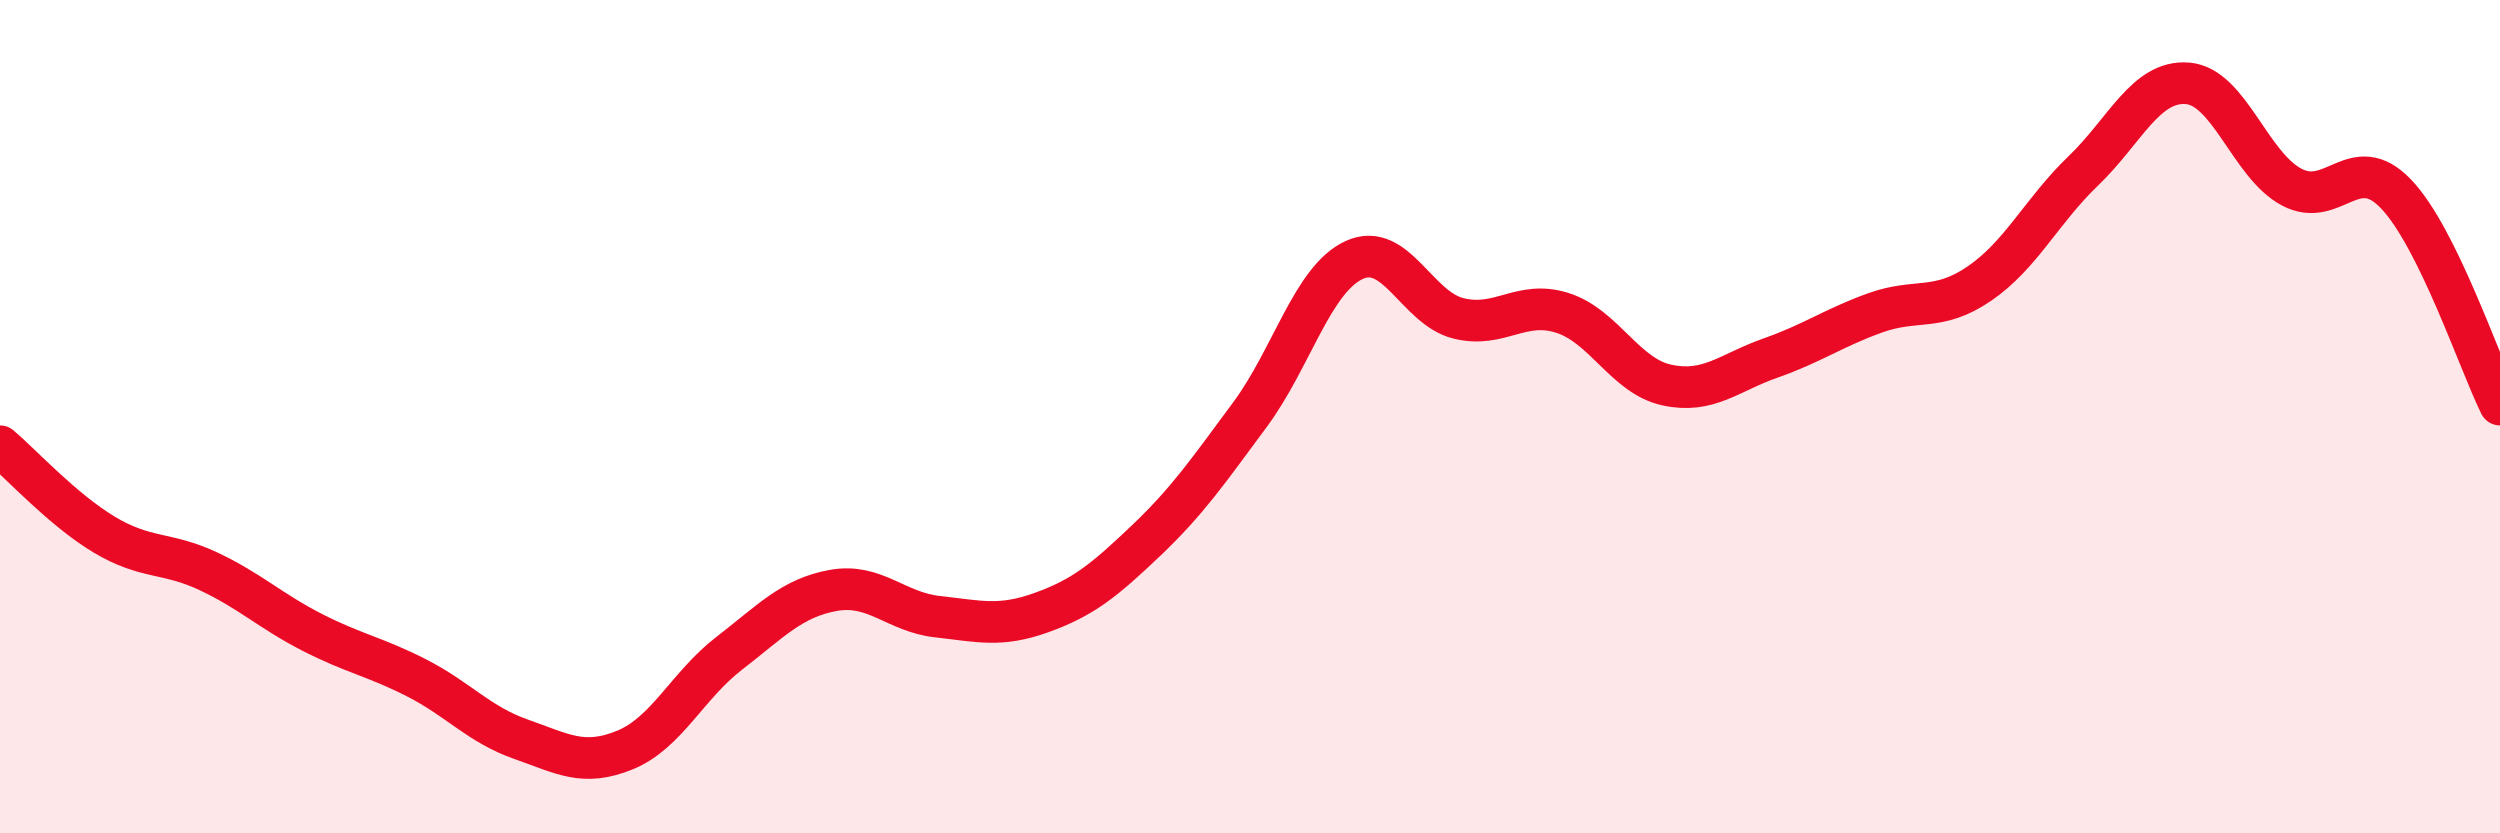 
    <svg width="60" height="20" viewBox="0 0 60 20" xmlns="http://www.w3.org/2000/svg">
      <path
        d="M 0,10.71 C 0.5,11.13 1.5,12.23 2.5,12.83 C 3.5,13.43 4,13.24 5,13.71 C 6,14.18 6.5,14.67 7.5,15.18 C 8.5,15.69 9,15.76 10,16.27 C 11,16.78 11.5,17.39 12.5,17.74 C 13.5,18.09 14,18.41 15,18 C 16,17.59 16.5,16.45 17.5,15.68 C 18.5,14.91 19,14.35 20,14.17 C 21,13.99 21.5,14.69 22.5,14.8 C 23.5,14.91 24,15.06 25,14.7 C 26,14.34 26.5,13.93 27.5,12.98 C 28.5,12.03 29,11.3 30,9.95 C 31,8.6 31.5,6.7 32.5,6.24 C 33.5,5.78 34,7.39 35,7.64 C 36,7.89 36.5,7.19 37.5,7.51 C 38.5,7.83 39,9.02 40,9.24 C 41,9.46 41.5,8.94 42.5,8.59 C 43.5,8.24 44,7.87 45,7.51 C 46,7.15 46.5,7.49 47.5,6.81 C 48.5,6.13 49,5.06 50,4.1 C 51,3.14 51.5,1.92 52.5,2 C 53.5,2.08 54,3.96 55,4.49 C 56,5.02 56.5,3.61 57.5,4.65 C 58.5,5.69 59.5,8.7 60,9.71L60 20L0 20Z"
        fill="#EB0A25"
        opacity="0.1"
        stroke-linecap="round"
        stroke-linejoin="round"
      />
      <path
        d="M 0,10.71 C 0.5,11.13 1.5,12.23 2.5,12.83 C 3.5,13.43 4,13.24 5,13.71 C 6,14.18 6.5,14.67 7.5,15.18 C 8.5,15.69 9,15.76 10,16.27 C 11,16.78 11.5,17.39 12.5,17.74 C 13.5,18.09 14,18.41 15,18 C 16,17.59 16.5,16.45 17.5,15.68 C 18.5,14.91 19,14.35 20,14.17 C 21,13.99 21.5,14.69 22.5,14.8 C 23.5,14.91 24,15.06 25,14.7 C 26,14.34 26.5,13.93 27.5,12.98 C 28.5,12.03 29,11.3 30,9.95 C 31,8.6 31.5,6.7 32.5,6.24 C 33.5,5.78 34,7.39 35,7.64 C 36,7.89 36.5,7.19 37.5,7.51 C 38.5,7.83 39,9.02 40,9.24 C 41,9.46 41.5,8.94 42.5,8.59 C 43.5,8.24 44,7.87 45,7.51 C 46,7.15 46.5,7.49 47.5,6.81 C 48.5,6.13 49,5.06 50,4.1 C 51,3.14 51.5,1.92 52.5,2 C 53.5,2.08 54,3.96 55,4.49 C 56,5.02 56.5,3.61 57.5,4.65 C 58.5,5.69 59.5,8.7 60,9.71"
        stroke="#EB0A25"
        stroke-width="1"
        fill="none"
        stroke-linecap="round"
        stroke-linejoin="round"
      />
    </svg>
  
